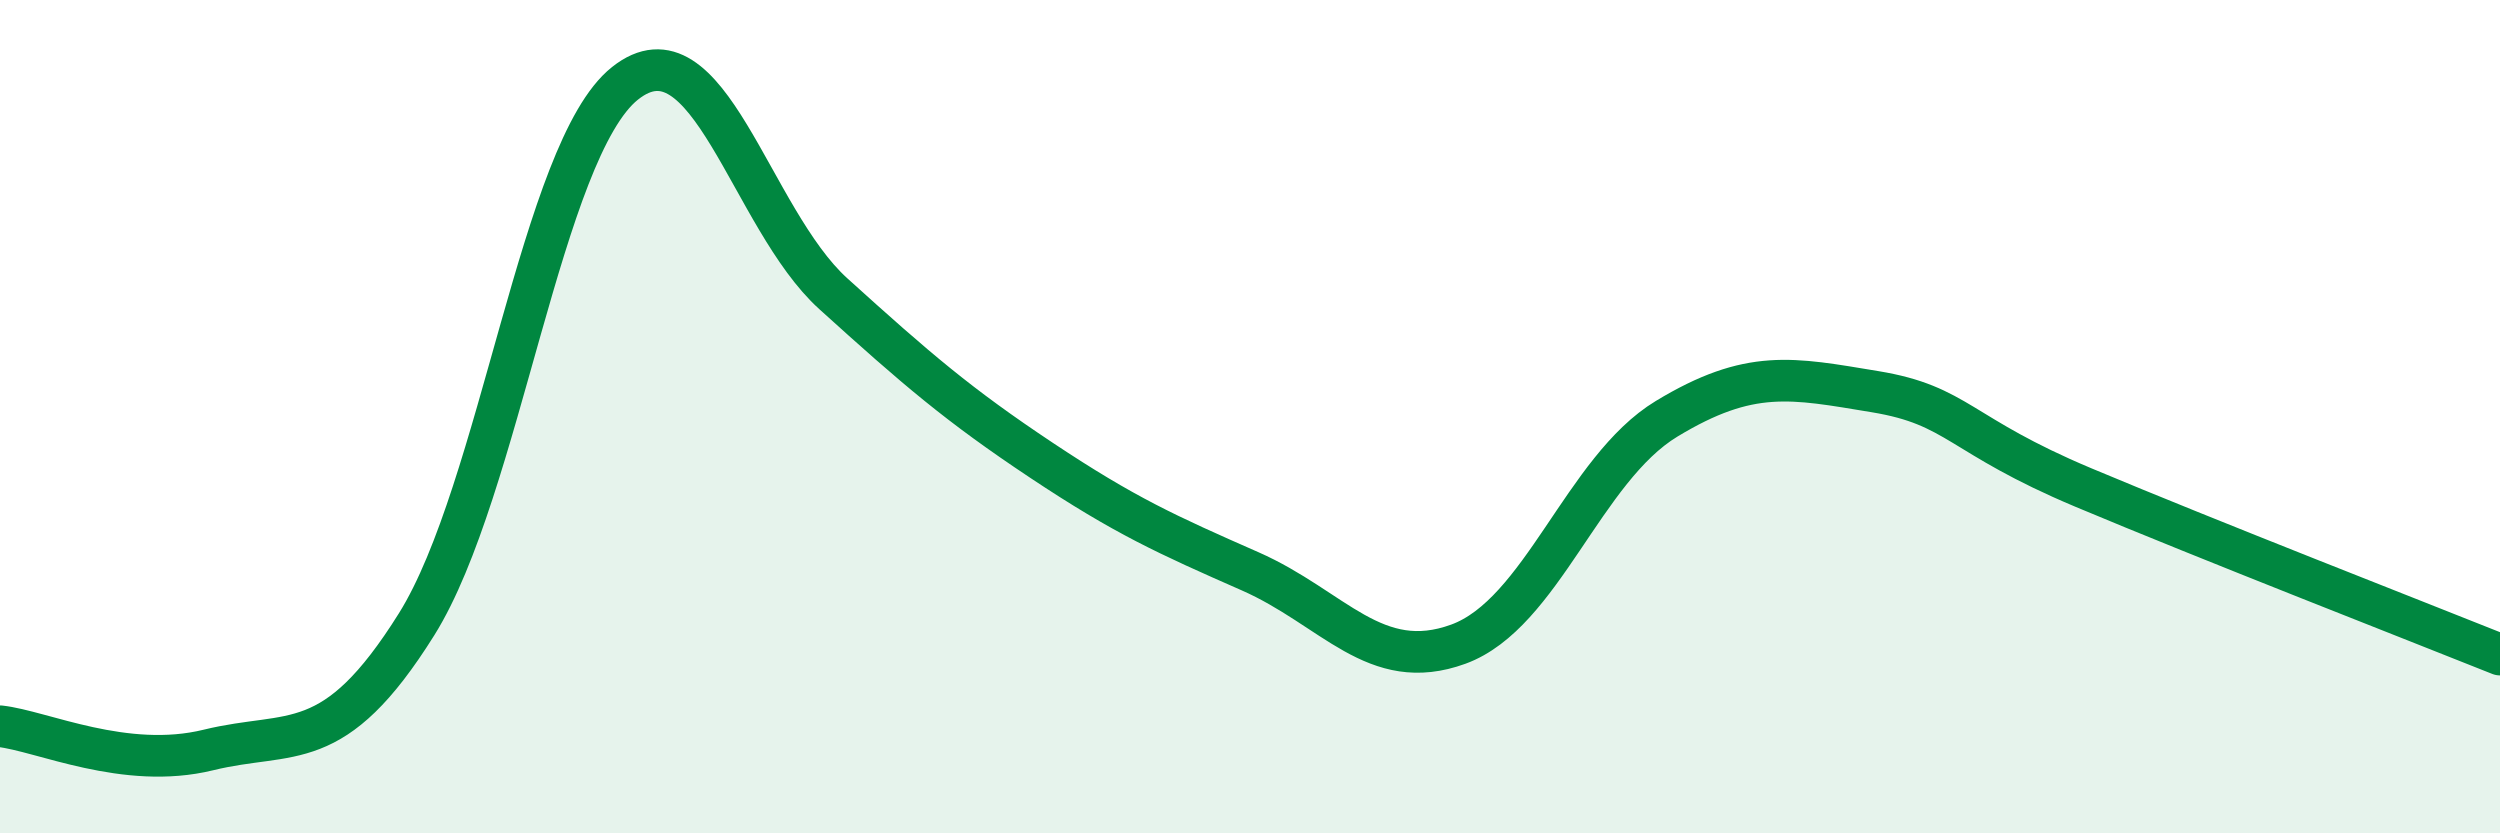 
    <svg width="60" height="20" viewBox="0 0 60 20" xmlns="http://www.w3.org/2000/svg">
      <path
        d="M 0,17.43 C 1,17.54 3,18.49 5,18 C 7,17.51 8,18.18 10,14.98 C 12,11.78 13,3.59 15,2 C 17,0.41 18,5.24 20,7.05 C 22,8.86 23,9.72 25,11.05 C 27,12.38 28,12.83 30,13.71 C 32,14.59 33,16.19 35,15.46 C 37,14.73 38,11.26 40,10.05 C 42,8.84 43,9.07 45,9.4 C 47,9.73 47,10.44 50,11.7 C 53,12.96 58,14.91 60,15.71L60 20L0 20Z"
        fill="#008740"
        opacity="0.1"
        stroke-linecap="round"
        stroke-linejoin="round"
      />
      <path
        d="M 0,17.43 C 1,17.54 3,18.49 5,18 C 7,17.51 8,18.18 10,14.98 C 12,11.78 13,3.59 15,2 C 17,0.41 18,5.24 20,7.05 C 22,8.86 23,9.72 25,11.05 C 27,12.38 28,12.83 30,13.71 C 32,14.59 33,16.19 35,15.46 C 37,14.73 38,11.26 40,10.05 C 42,8.84 43,9.07 45,9.4 C 47,9.73 47,10.44 50,11.7 C 53,12.96 58,14.91 60,15.71"
        stroke="#008740"
        stroke-width="1"
        fill="none"
        stroke-linecap="round"
        stroke-linejoin="round"
      />
    </svg>
  